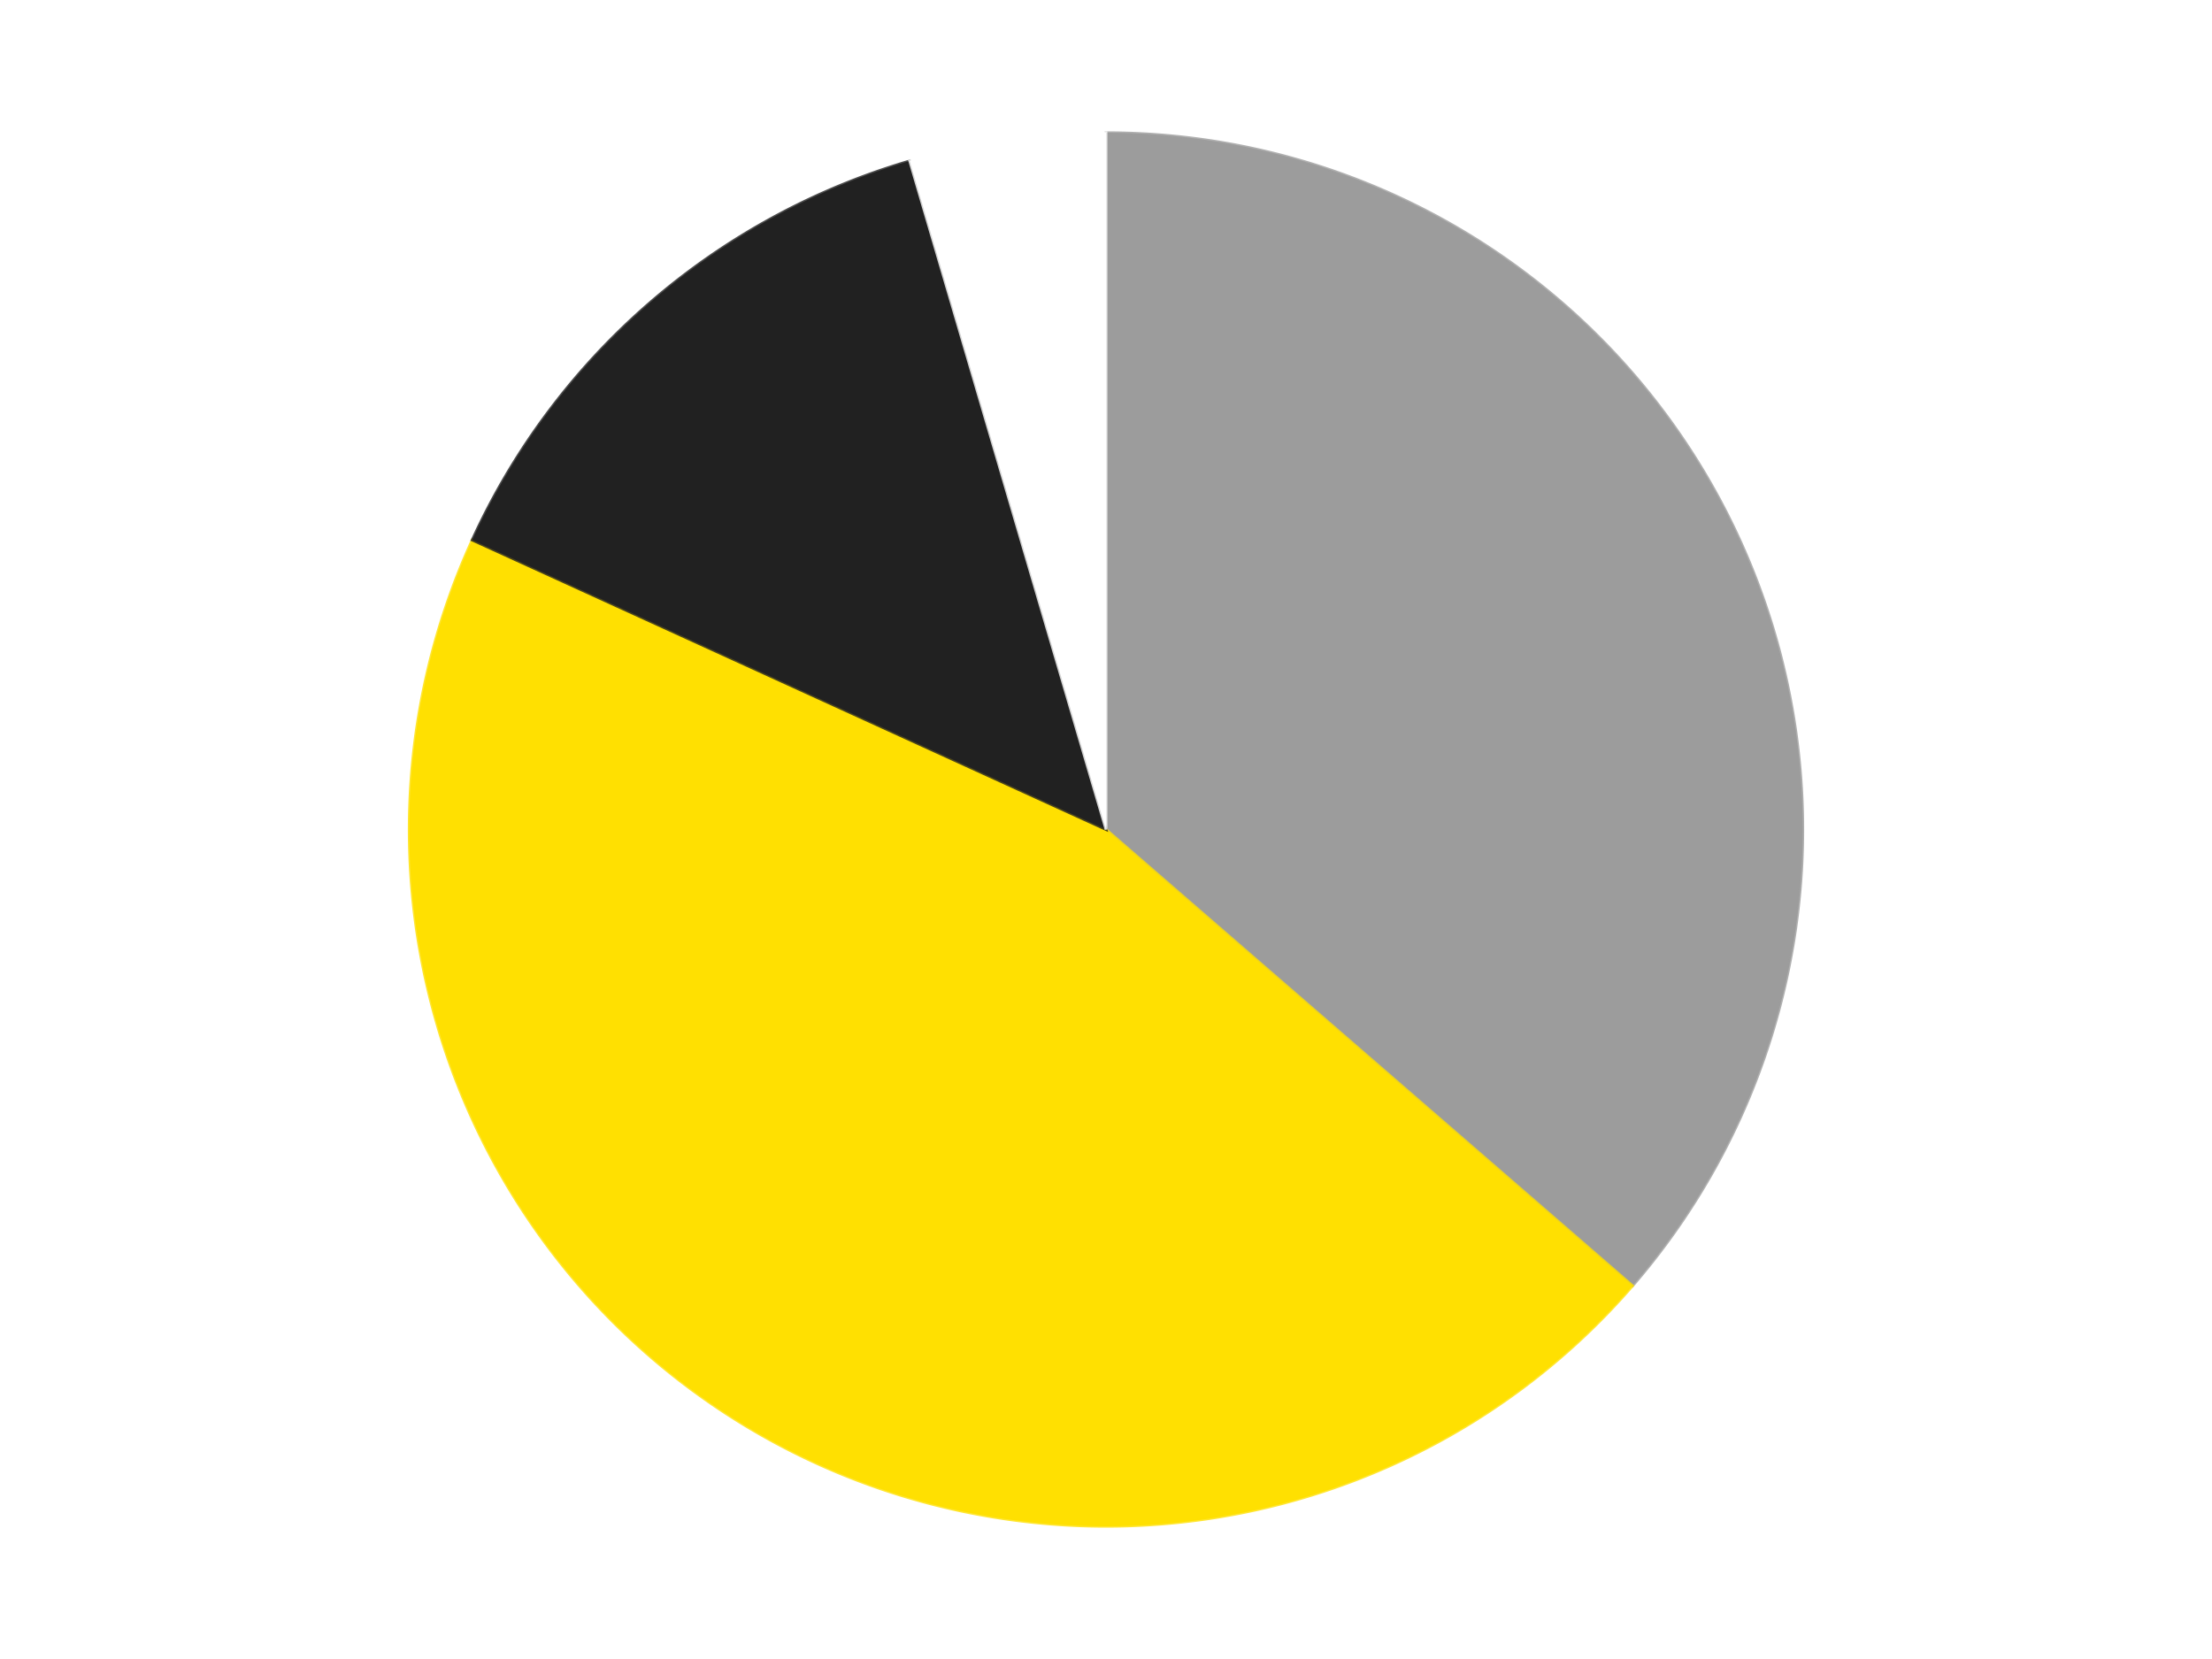 <?xml version='1.0' encoding='utf-8'?>
<svg xmlns="http://www.w3.org/2000/svg" xmlns:xlink="http://www.w3.org/1999/xlink" id="chart-4cb6cae8-c84f-444c-8ba4-2200cf37a086" class="pygal-chart" viewBox="0 0 800 600"><!--Generated with pygal 3.0.4 (lxml) ©Kozea 2012-2016 on 2024-07-06--><!--http://pygal.org--><!--http://github.com/Kozea/pygal--><defs><style type="text/css">#chart-4cb6cae8-c84f-444c-8ba4-2200cf37a086{-webkit-user-select:none;-webkit-font-smoothing:antialiased;font-family:Consolas,"Liberation Mono",Menlo,Courier,monospace}#chart-4cb6cae8-c84f-444c-8ba4-2200cf37a086 .title{font-family:Consolas,"Liberation Mono",Menlo,Courier,monospace;font-size:16px}#chart-4cb6cae8-c84f-444c-8ba4-2200cf37a086 .legends .legend text{font-family:Consolas,"Liberation Mono",Menlo,Courier,monospace;font-size:14px}#chart-4cb6cae8-c84f-444c-8ba4-2200cf37a086 .axis text{font-family:Consolas,"Liberation Mono",Menlo,Courier,monospace;font-size:10px}#chart-4cb6cae8-c84f-444c-8ba4-2200cf37a086 .axis text.major{font-family:Consolas,"Liberation Mono",Menlo,Courier,monospace;font-size:10px}#chart-4cb6cae8-c84f-444c-8ba4-2200cf37a086 .text-overlay text.value{font-family:Consolas,"Liberation Mono",Menlo,Courier,monospace;font-size:16px}#chart-4cb6cae8-c84f-444c-8ba4-2200cf37a086 .text-overlay text.label{font-family:Consolas,"Liberation Mono",Menlo,Courier,monospace;font-size:10px}#chart-4cb6cae8-c84f-444c-8ba4-2200cf37a086 .tooltip{font-family:Consolas,"Liberation Mono",Menlo,Courier,monospace;font-size:14px}#chart-4cb6cae8-c84f-444c-8ba4-2200cf37a086 text.no_data{font-family:Consolas,"Liberation Mono",Menlo,Courier,monospace;font-size:64px}
#chart-4cb6cae8-c84f-444c-8ba4-2200cf37a086{background-color:transparent}#chart-4cb6cae8-c84f-444c-8ba4-2200cf37a086 path,#chart-4cb6cae8-c84f-444c-8ba4-2200cf37a086 line,#chart-4cb6cae8-c84f-444c-8ba4-2200cf37a086 rect,#chart-4cb6cae8-c84f-444c-8ba4-2200cf37a086 circle{-webkit-transition:150ms;-moz-transition:150ms;transition:150ms}#chart-4cb6cae8-c84f-444c-8ba4-2200cf37a086 .graph &gt; .background{fill:transparent}#chart-4cb6cae8-c84f-444c-8ba4-2200cf37a086 .plot &gt; .background{fill:transparent}#chart-4cb6cae8-c84f-444c-8ba4-2200cf37a086 .graph{fill:rgba(0,0,0,.87)}#chart-4cb6cae8-c84f-444c-8ba4-2200cf37a086 text.no_data{fill:rgba(0,0,0,1)}#chart-4cb6cae8-c84f-444c-8ba4-2200cf37a086 .title{fill:rgba(0,0,0,1)}#chart-4cb6cae8-c84f-444c-8ba4-2200cf37a086 .legends .legend text{fill:rgba(0,0,0,.87)}#chart-4cb6cae8-c84f-444c-8ba4-2200cf37a086 .legends .legend:hover text{fill:rgba(0,0,0,1)}#chart-4cb6cae8-c84f-444c-8ba4-2200cf37a086 .axis .line{stroke:rgba(0,0,0,1)}#chart-4cb6cae8-c84f-444c-8ba4-2200cf37a086 .axis .guide.line{stroke:rgba(0,0,0,.54)}#chart-4cb6cae8-c84f-444c-8ba4-2200cf37a086 .axis .major.line{stroke:rgba(0,0,0,.87)}#chart-4cb6cae8-c84f-444c-8ba4-2200cf37a086 .axis text.major{fill:rgba(0,0,0,1)}#chart-4cb6cae8-c84f-444c-8ba4-2200cf37a086 .axis.y .guides:hover .guide.line,#chart-4cb6cae8-c84f-444c-8ba4-2200cf37a086 .line-graph .axis.x .guides:hover .guide.line,#chart-4cb6cae8-c84f-444c-8ba4-2200cf37a086 .stackedline-graph .axis.x .guides:hover .guide.line,#chart-4cb6cae8-c84f-444c-8ba4-2200cf37a086 .xy-graph .axis.x .guides:hover .guide.line{stroke:rgba(0,0,0,1)}#chart-4cb6cae8-c84f-444c-8ba4-2200cf37a086 .axis .guides:hover text{fill:rgba(0,0,0,1)}#chart-4cb6cae8-c84f-444c-8ba4-2200cf37a086 .reactive{fill-opacity:1.0;stroke-opacity:.8;stroke-width:1}#chart-4cb6cae8-c84f-444c-8ba4-2200cf37a086 .ci{stroke:rgba(0,0,0,.87)}#chart-4cb6cae8-c84f-444c-8ba4-2200cf37a086 .reactive.active,#chart-4cb6cae8-c84f-444c-8ba4-2200cf37a086 .active .reactive{fill-opacity:0.6;stroke-opacity:.9;stroke-width:4}#chart-4cb6cae8-c84f-444c-8ba4-2200cf37a086 .ci .reactive.active{stroke-width:1.5}#chart-4cb6cae8-c84f-444c-8ba4-2200cf37a086 .series text{fill:rgba(0,0,0,1)}#chart-4cb6cae8-c84f-444c-8ba4-2200cf37a086 .tooltip rect{fill:transparent;stroke:rgba(0,0,0,1);-webkit-transition:opacity 150ms;-moz-transition:opacity 150ms;transition:opacity 150ms}#chart-4cb6cae8-c84f-444c-8ba4-2200cf37a086 .tooltip .label{fill:rgba(0,0,0,.87)}#chart-4cb6cae8-c84f-444c-8ba4-2200cf37a086 .tooltip .label{fill:rgba(0,0,0,.87)}#chart-4cb6cae8-c84f-444c-8ba4-2200cf37a086 .tooltip .legend{font-size:.8em;fill:rgba(0,0,0,.54)}#chart-4cb6cae8-c84f-444c-8ba4-2200cf37a086 .tooltip .x_label{font-size:.6em;fill:rgba(0,0,0,1)}#chart-4cb6cae8-c84f-444c-8ba4-2200cf37a086 .tooltip .xlink{font-size:.5em;text-decoration:underline}#chart-4cb6cae8-c84f-444c-8ba4-2200cf37a086 .tooltip .value{font-size:1.5em}#chart-4cb6cae8-c84f-444c-8ba4-2200cf37a086 .bound{font-size:.5em}#chart-4cb6cae8-c84f-444c-8ba4-2200cf37a086 .max-value{font-size:.75em;fill:rgba(0,0,0,.54)}#chart-4cb6cae8-c84f-444c-8ba4-2200cf37a086 .map-element{fill:transparent;stroke:rgba(0,0,0,.54) !important}#chart-4cb6cae8-c84f-444c-8ba4-2200cf37a086 .map-element .reactive{fill-opacity:inherit;stroke-opacity:inherit}#chart-4cb6cae8-c84f-444c-8ba4-2200cf37a086 .color-0,#chart-4cb6cae8-c84f-444c-8ba4-2200cf37a086 .color-0 a:visited{stroke:#F44336;fill:#F44336}#chart-4cb6cae8-c84f-444c-8ba4-2200cf37a086 .color-1,#chart-4cb6cae8-c84f-444c-8ba4-2200cf37a086 .color-1 a:visited{stroke:#3F51B5;fill:#3F51B5}#chart-4cb6cae8-c84f-444c-8ba4-2200cf37a086 .color-2,#chart-4cb6cae8-c84f-444c-8ba4-2200cf37a086 .color-2 a:visited{stroke:#009688;fill:#009688}#chart-4cb6cae8-c84f-444c-8ba4-2200cf37a086 .color-3,#chart-4cb6cae8-c84f-444c-8ba4-2200cf37a086 .color-3 a:visited{stroke:#FFC107;fill:#FFC107}#chart-4cb6cae8-c84f-444c-8ba4-2200cf37a086 .text-overlay .color-0 text{fill:black}#chart-4cb6cae8-c84f-444c-8ba4-2200cf37a086 .text-overlay .color-1 text{fill:black}#chart-4cb6cae8-c84f-444c-8ba4-2200cf37a086 .text-overlay .color-2 text{fill:black}#chart-4cb6cae8-c84f-444c-8ba4-2200cf37a086 .text-overlay .color-3 text{fill:black}
#chart-4cb6cae8-c84f-444c-8ba4-2200cf37a086 text.no_data{text-anchor:middle}#chart-4cb6cae8-c84f-444c-8ba4-2200cf37a086 .guide.line{fill:none}#chart-4cb6cae8-c84f-444c-8ba4-2200cf37a086 .centered{text-anchor:middle}#chart-4cb6cae8-c84f-444c-8ba4-2200cf37a086 .title{text-anchor:middle}#chart-4cb6cae8-c84f-444c-8ba4-2200cf37a086 .legends .legend text{fill-opacity:1}#chart-4cb6cae8-c84f-444c-8ba4-2200cf37a086 .axis.x text{text-anchor:middle}#chart-4cb6cae8-c84f-444c-8ba4-2200cf37a086 .axis.x:not(.web) text[transform]{text-anchor:start}#chart-4cb6cae8-c84f-444c-8ba4-2200cf37a086 .axis.x:not(.web) text[transform].backwards{text-anchor:end}#chart-4cb6cae8-c84f-444c-8ba4-2200cf37a086 .axis.y text{text-anchor:end}#chart-4cb6cae8-c84f-444c-8ba4-2200cf37a086 .axis.y text[transform].backwards{text-anchor:start}#chart-4cb6cae8-c84f-444c-8ba4-2200cf37a086 .axis.y2 text{text-anchor:start}#chart-4cb6cae8-c84f-444c-8ba4-2200cf37a086 .axis.y2 text[transform].backwards{text-anchor:end}#chart-4cb6cae8-c84f-444c-8ba4-2200cf37a086 .axis .guide.line{stroke-dasharray:4,4;stroke:black}#chart-4cb6cae8-c84f-444c-8ba4-2200cf37a086 .axis .major.guide.line{stroke-dasharray:6,6;stroke:black}#chart-4cb6cae8-c84f-444c-8ba4-2200cf37a086 .horizontal .axis.y .guide.line,#chart-4cb6cae8-c84f-444c-8ba4-2200cf37a086 .horizontal .axis.y2 .guide.line,#chart-4cb6cae8-c84f-444c-8ba4-2200cf37a086 .vertical .axis.x .guide.line{opacity:0}#chart-4cb6cae8-c84f-444c-8ba4-2200cf37a086 .horizontal .axis.always_show .guide.line,#chart-4cb6cae8-c84f-444c-8ba4-2200cf37a086 .vertical .axis.always_show .guide.line{opacity:1 !important}#chart-4cb6cae8-c84f-444c-8ba4-2200cf37a086 .axis.y .guides:hover .guide.line,#chart-4cb6cae8-c84f-444c-8ba4-2200cf37a086 .axis.y2 .guides:hover .guide.line,#chart-4cb6cae8-c84f-444c-8ba4-2200cf37a086 .axis.x .guides:hover .guide.line{opacity:1}#chart-4cb6cae8-c84f-444c-8ba4-2200cf37a086 .axis .guides:hover text{opacity:1}#chart-4cb6cae8-c84f-444c-8ba4-2200cf37a086 .nofill{fill:none}#chart-4cb6cae8-c84f-444c-8ba4-2200cf37a086 .subtle-fill{fill-opacity:.2}#chart-4cb6cae8-c84f-444c-8ba4-2200cf37a086 .dot{stroke-width:1px;fill-opacity:1;stroke-opacity:1}#chart-4cb6cae8-c84f-444c-8ba4-2200cf37a086 .dot.active{stroke-width:5px}#chart-4cb6cae8-c84f-444c-8ba4-2200cf37a086 .dot.negative{fill:transparent}#chart-4cb6cae8-c84f-444c-8ba4-2200cf37a086 text,#chart-4cb6cae8-c84f-444c-8ba4-2200cf37a086 tspan{stroke:none !important}#chart-4cb6cae8-c84f-444c-8ba4-2200cf37a086 .series text.active{opacity:1}#chart-4cb6cae8-c84f-444c-8ba4-2200cf37a086 .tooltip rect{fill-opacity:.95;stroke-width:.5}#chart-4cb6cae8-c84f-444c-8ba4-2200cf37a086 .tooltip text{fill-opacity:1}#chart-4cb6cae8-c84f-444c-8ba4-2200cf37a086 .showable{visibility:hidden}#chart-4cb6cae8-c84f-444c-8ba4-2200cf37a086 .showable.shown{visibility:visible}#chart-4cb6cae8-c84f-444c-8ba4-2200cf37a086 .gauge-background{fill:rgba(229,229,229,1);stroke:none}#chart-4cb6cae8-c84f-444c-8ba4-2200cf37a086 .bg-lines{stroke:transparent;stroke-width:2px}</style><script type="text/javascript">window.pygal = window.pygal || {};window.pygal.config = window.pygal.config || {};window.pygal.config['4cb6cae8-c84f-444c-8ba4-2200cf37a086'] = {"allow_interruptions": false, "box_mode": "extremes", "classes": ["pygal-chart"], "css": ["file://style.css", "file://graph.css"], "defs": [], "disable_xml_declaration": false, "dots_size": 2.5, "dynamic_print_values": false, "explicit_size": false, "fill": false, "force_uri_protocol": "https", "formatter": null, "half_pie": false, "height": 600, "include_x_axis": false, "inner_radius": 0, "interpolate": null, "interpolation_parameters": {}, "interpolation_precision": 250, "inverse_y_axis": false, "js": ["//kozea.github.io/pygal.js/2.0.x/pygal-tooltips.min.js"], "legend_at_bottom": false, "legend_at_bottom_columns": null, "legend_box_size": 12, "logarithmic": false, "margin": 20, "margin_bottom": null, "margin_left": null, "margin_right": null, "margin_top": null, "max_scale": 16, "min_scale": 4, "missing_value_fill_truncation": "x", "no_data_text": "No data", "no_prefix": false, "order_min": null, "pretty_print": false, "print_labels": false, "print_values": false, "print_values_position": "center", "print_zeroes": true, "range": null, "rounded_bars": null, "secondary_range": null, "show_dots": true, "show_legend": false, "show_minor_x_labels": true, "show_minor_y_labels": true, "show_only_major_dots": false, "show_x_guides": false, "show_x_labels": true, "show_y_guides": true, "show_y_labels": true, "spacing": 10, "stack_from_top": false, "strict": false, "stroke": true, "stroke_style": null, "style": {"background": "transparent", "ci_colors": [], "colors": ["#F44336", "#3F51B5", "#009688", "#FFC107", "#FF5722", "#9C27B0", "#03A9F4", "#8BC34A", "#FF9800", "#E91E63", "#2196F3", "#4CAF50", "#FFEB3B", "#673AB7", "#00BCD4", "#CDDC39", "#9E9E9E", "#607D8B"], "dot_opacity": "1", "font_family": "Consolas, \"Liberation Mono\", Menlo, Courier, monospace", "foreground": "rgba(0, 0, 0, .87)", "foreground_strong": "rgba(0, 0, 0, 1)", "foreground_subtle": "rgba(0, 0, 0, .54)", "guide_stroke_color": "black", "guide_stroke_dasharray": "4,4", "label_font_family": "Consolas, \"Liberation Mono\", Menlo, Courier, monospace", "label_font_size": 10, "legend_font_family": "Consolas, \"Liberation Mono\", Menlo, Courier, monospace", "legend_font_size": 14, "major_guide_stroke_color": "black", "major_guide_stroke_dasharray": "6,6", "major_label_font_family": "Consolas, \"Liberation Mono\", Menlo, Courier, monospace", "major_label_font_size": 10, "no_data_font_family": "Consolas, \"Liberation Mono\", Menlo, Courier, monospace", "no_data_font_size": 64, "opacity": "1.0", "opacity_hover": "0.6", "plot_background": "transparent", "stroke_opacity": ".8", "stroke_opacity_hover": ".9", "stroke_width": "1", "stroke_width_hover": "4", "title_font_family": "Consolas, \"Liberation Mono\", Menlo, Courier, monospace", "title_font_size": 16, "tooltip_font_family": "Consolas, \"Liberation Mono\", Menlo, Courier, monospace", "tooltip_font_size": 14, "transition": "150ms", "value_background": "rgba(229, 229, 229, 1)", "value_colors": [], "value_font_family": "Consolas, \"Liberation Mono\", Menlo, Courier, monospace", "value_font_size": 16, "value_label_font_family": "Consolas, \"Liberation Mono\", Menlo, Courier, monospace", "value_label_font_size": 10}, "title": null, "tooltip_border_radius": 0, "tooltip_fancy_mode": true, "truncate_label": null, "truncate_legend": null, "width": 800, "x_label_rotation": 0, "x_labels": null, "x_labels_major": null, "x_labels_major_count": null, "x_labels_major_every": null, "x_title": null, "xrange": null, "y_label_rotation": 0, "y_labels": null, "y_labels_major": null, "y_labels_major_count": null, "y_labels_major_every": null, "y_title": null, "zero": 0, "legends": ["Light Gray", "Yellow", "Black", "White"]}</script><script type="text/javascript" xlink:href="https://kozea.github.io/pygal.js/2.0.x/pygal-tooltips.min.js"/></defs><title>Pygal</title><g class="graph pie-graph vertical"><rect x="0" y="0" width="800" height="600" class="background"/><g transform="translate(20, 20)" class="plot"><rect x="0" y="0" width="760" height="560" class="background"/><g class="series serie-0 color-0"><g class="slices"><g class="slice" style="fill: #9C9C9C; stroke: #9C9C9C"><path d="M380 28 A252 252 0 0 1 570.449 445.025 L380 280 A0 0 0 0 0 380 280 z" class="slice reactive tooltip-trigger"/><desc class="value">8</desc><desc class="x centered">494.6136314146693</desc><desc class="y centered">227.6577083617623</desc></g></g></g><g class="series serie-1 color-1"><g class="slices"><g class="slice" style="fill: #FFE001; stroke: #FFE001"><path d="M570.449 445.025 A252 252 0 0 1 150.773 175.315 L380 280 A0 0 0 0 0 380 280 z" class="slice reactive tooltip-trigger"/><desc class="value">10</desc><desc class="x centered">311.87925700059475</desc><desc class="y centered">385.99794513672884</desc></g></g></g><g class="series serie-2 color-2"><g class="slices"><g class="slice" style="fill: #212121; stroke: #212121"><path d="M150.773 175.315 A252 252 0 0 1 309.003 38.208 L380 280 A0 0 0 0 0 380 280 z" class="slice reactive tooltip-trigger"/><desc class="value">3</desc><desc class="x centered">297.48754752289403</desc><desc class="y centered">184.7755536313635</desc></g></g></g><g class="series serie-3 color-3"><g class="slices"><g class="slice" style="fill: #FFFFFF; stroke: #FFFFFF"><path d="M309.003 38.208 A252 252 0 0 1 380 28 L380 280 A0 0 0 0 0 380 280 z" class="slice reactive tooltip-trigger"/><desc class="value">1</desc><desc class="x centered">362.06833037756604</desc><desc class="y centered">155.28249832300247</desc></g></g></g></g><g class="titles"/><g transform="translate(20, 20)" class="plot overlay"><g class="series serie-0 color-0"/><g class="series serie-1 color-1"/><g class="series serie-2 color-2"/><g class="series serie-3 color-3"/></g><g transform="translate(20, 20)" class="plot text-overlay"><g class="series serie-0 color-0"/><g class="series serie-1 color-1"/><g class="series serie-2 color-2"/><g class="series serie-3 color-3"/></g><g transform="translate(20, 20)" class="plot tooltip-overlay"><g transform="translate(0 0)" style="opacity: 0" class="tooltip"><rect rx="0" ry="0" width="0" height="0" class="tooltip-box"/><g class="text"/></g></g></g></svg>